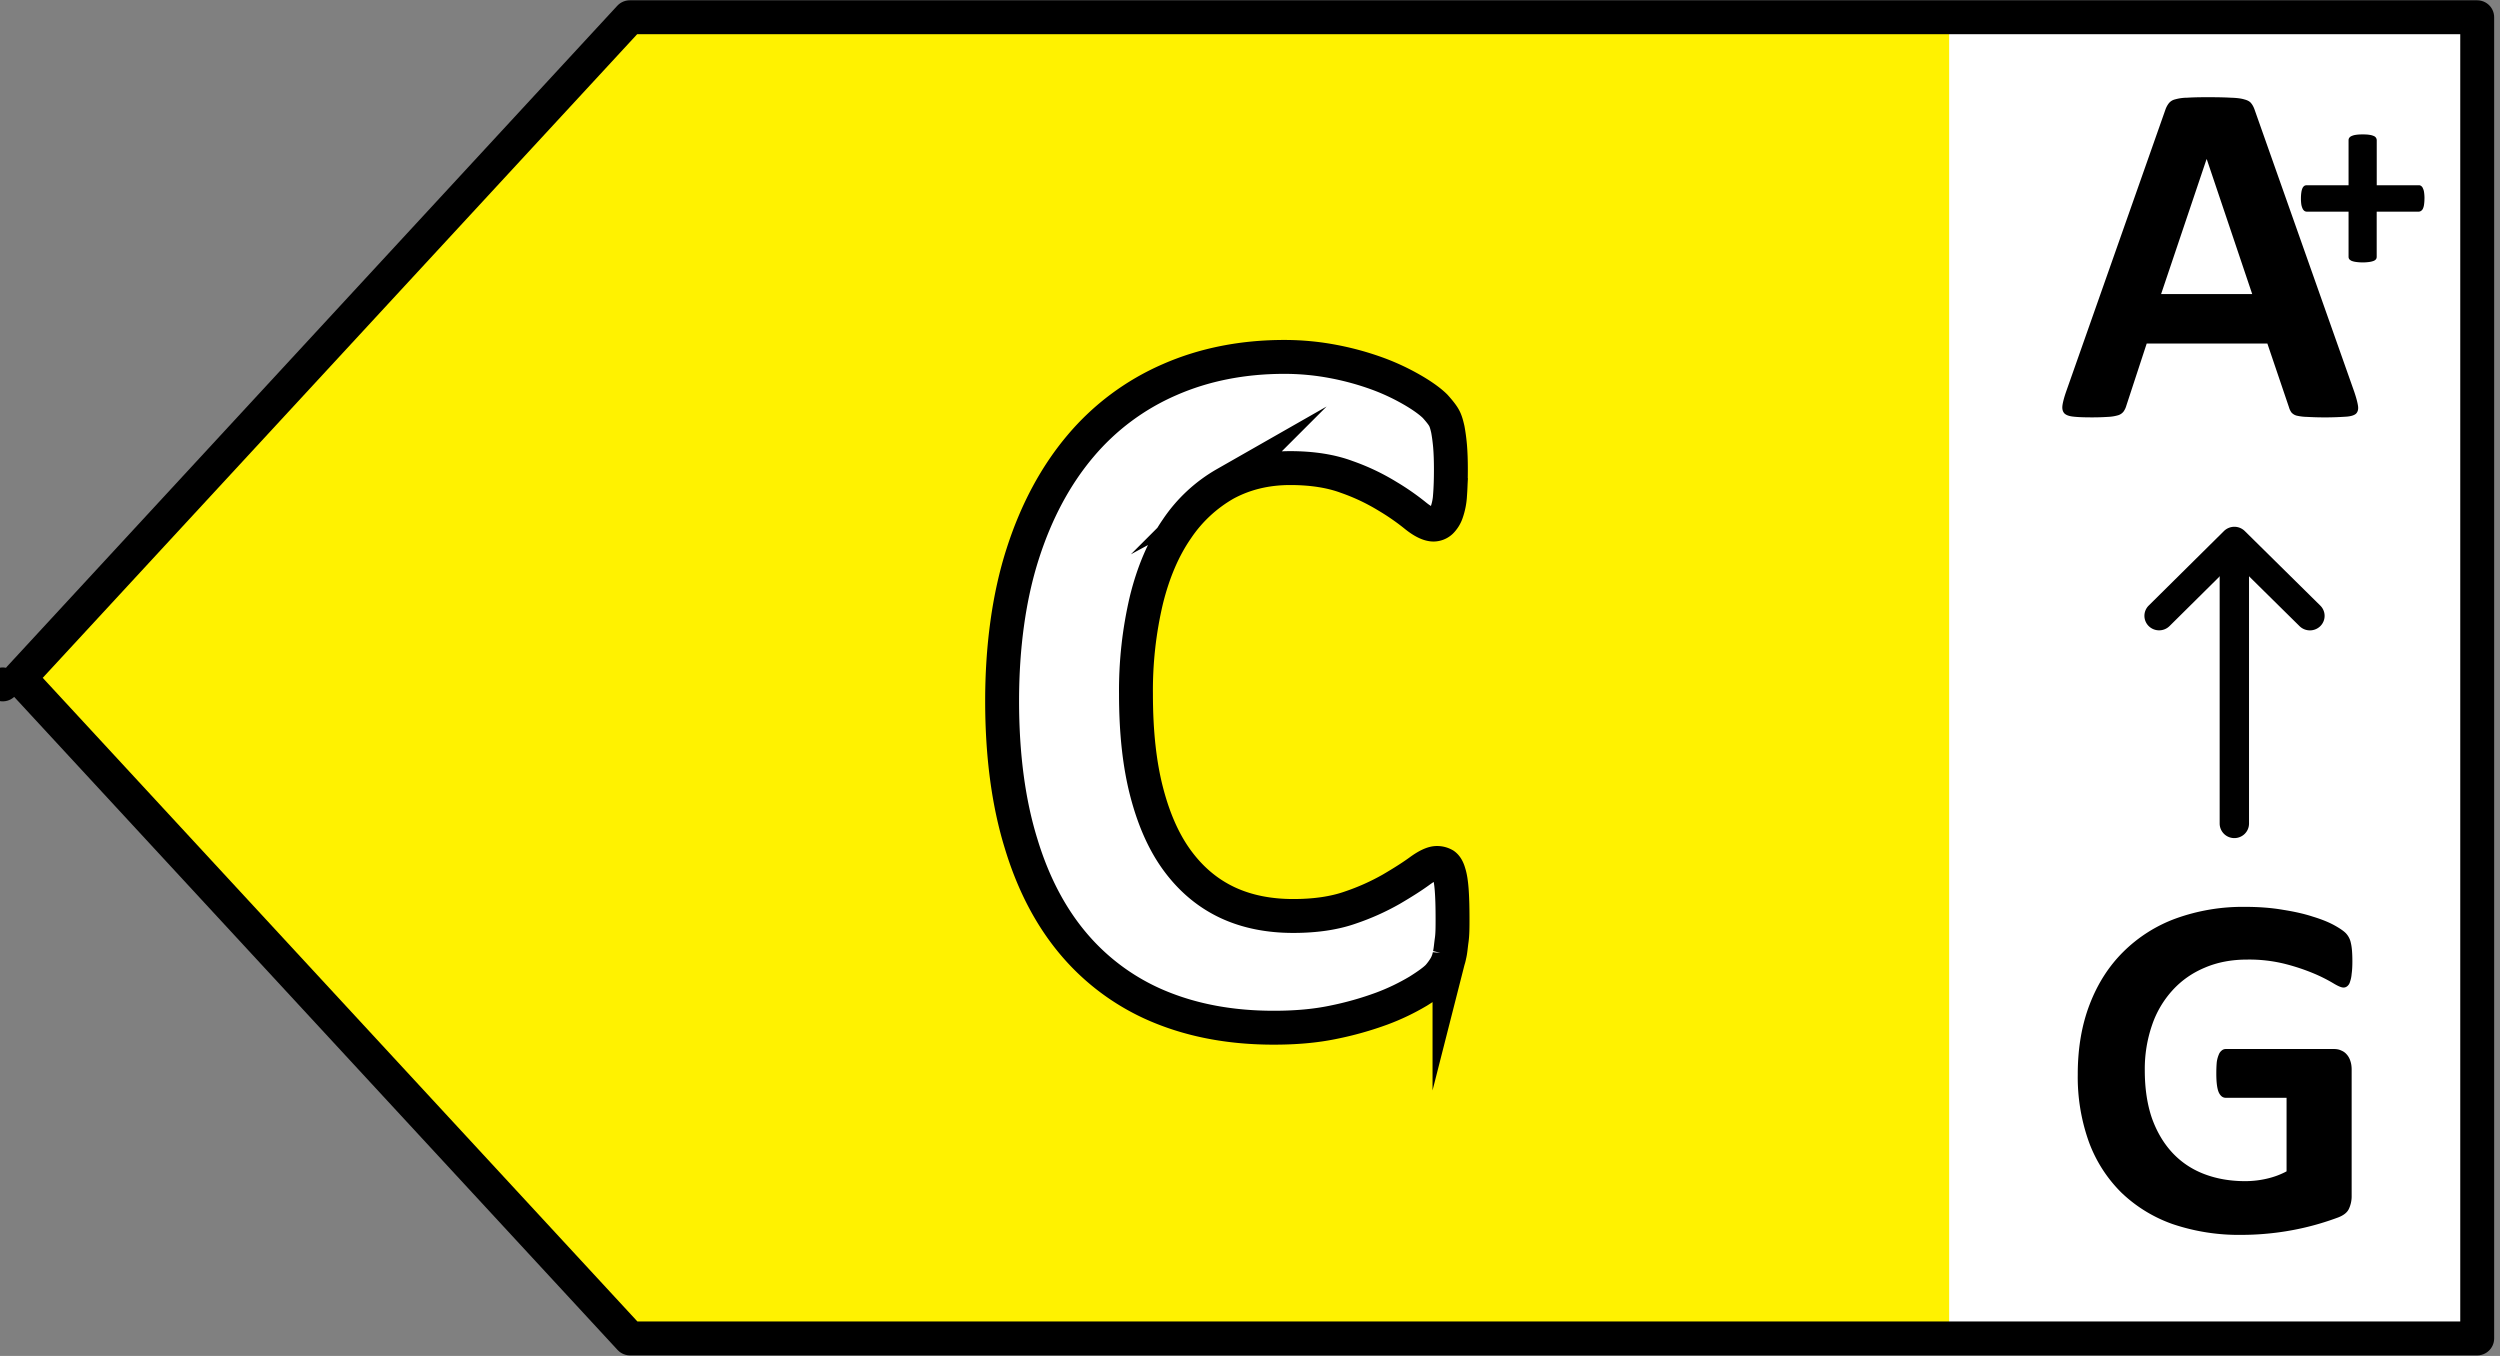 <svg xmlns="http://www.w3.org/2000/svg" width="59" height="32" fill="none" viewBox="0 0 59 32">
  <rect x="0" y="0" width="59" height="32" fill="#808080" stroke="none"/>
  <g clip-path="url(#a)">
    <path fill="#fff" d="M58.8.472H44.991v31.279H58.8V.472Z"/>
    <path fill="#FDB913" d="M14.454.498 0 16.003l14.454 15.505h31.718V.498H14.454Z"/>
    <path fill="#fff" d="M58.8.472H44.991v31.279H58.8V.472Z"/>
    <path fill="#FFF200" d="M14.454.498 0 16.003l14.454 15.505H46V.498H14.454Z"/>
    <path fill="#fff" stroke="#000" stroke-miterlimit="10" stroke-width=".8" d="M34.28 21.681c0 .198 0 .364-.02.505-.02.14-.026.255-.052.357a.846.846 0 0 1-.09.255 1.57 1.57 0 0 1-.175.243c-.085.09-.24.204-.473.35a5.272 5.272 0 0 1-.855.41 7.765 7.765 0 0 1-1.152.325c-.433.09-.9.128-1.404.128-.984 0-1.871-.16-2.667-.485a5.304 5.304 0 0 1-2.02-1.45c-.556-.644-.984-1.448-1.275-2.412-.298-.964-.447-2.088-.447-3.364 0-1.277.162-2.464.486-3.473.323-1.009.783-1.858 1.366-2.547a5.725 5.725 0 0 1 2.103-1.564c.816-.357 1.722-.536 2.706-.536.401 0 .783.038 1.152.108.37.07.712.166 1.03.281.317.115.595.25.847.396.253.147.428.28.531.383.097.109.169.198.207.268.04.07.065.16.091.275.02.108.039.242.052.389.013.153.02.338.02.555 0 .237-.007.44-.02.607a1.48 1.48 0 0 1-.078.402.556.556 0 0 1-.136.223.264.264 0 0 1-.174.07c-.11 0-.253-.07-.421-.204a5.616 5.616 0 0 0-.66-.46 4.983 4.983 0 0 0-.965-.459c-.375-.14-.822-.21-1.34-.21-.57 0-1.08.127-1.528.37a3.411 3.411 0 0 0-1.145 1.066c-.318.46-.557 1.021-.719 1.678a9.292 9.292 0 0 0-.246 2.216c0 .9.084 1.678.26 2.342.174.658.42 1.2.744 1.628.323.428.712.747 1.165.958.453.21.97.312 1.54.312.518 0 .965-.064 1.347-.198a5.52 5.52 0 0 0 .97-.434c.273-.16.493-.3.667-.427.175-.128.311-.192.408-.192a.34.34 0 0 1 .175.045c.045.032.084.096.11.191.032.096.052.23.065.396.013.172.02.396.02.683Z"/>
    <path fill="#000" fill-rule="evenodd" d="M52.73 12.464c.192 0 .347.153.347.342v6.63c0 .19-.155.343-.347.343a.345.345 0 0 1-.346-.342v-6.63c0-.19.155-.343.346-.343Z" clip-rule="evenodd"/>
    <path fill="#000" fill-rule="evenodd" d="M52.73 12.432a.35.35 0 0 1 .246.1l1.783 1.76a.34.34 0 0 1 0 .485.35.35 0 0 1-.49 0l-1.538-1.518-1.531 1.517a.35.35 0 0 1-.49 0 .34.34 0 0 1-.002-.483l1.777-1.76a.35.35 0 0 1 .245-.101Z" clip-rule="evenodd"/>
    <path fill="#000" d="M55.516 22.692c0 .112-.005.208-.017.29a.753.753 0 0 1-.041.196.19.19 0 0 1-.065.098.134.134 0 0 1-.088.03c-.05 0-.133-.036-.246-.105a3.681 3.681 0 0 0-.451-.226 4.856 4.856 0 0 0-.674-.225 3.487 3.487 0 0 0-.902-.104c-.368 0-.7.063-.997.19-.297.124-.55.301-.762.533a2.33 2.33 0 0 0-.486.827 3.18 3.18 0 0 0-.17 1.064c0 .428.057.806.17 1.134.117.324.28.596.486.816.207.22.455.386.745.497.293.112.615.168.967.168.172 0 .342-.019.51-.058.168-.038.324-.096.468-.173v-1.736h-1.435c-.07 0-.125-.042-.165-.127-.039-.089-.058-.237-.058-.445 0-.108.004-.199.011-.272a.69.69 0 0 1 .047-.174.223.223 0 0 1 .07-.098.141.141 0 0 1 .095-.035h2.56c.063 0 .118.012.165.035.05.02.093.05.129.092a.41.41 0 0 1 .087.157c.02.058.03.125.03.202v2.98a.695.695 0 0 1-.065.306c-.039.085-.123.152-.252.202a6.476 6.476 0 0 1-1.664.382 6.5 6.5 0 0 1-.615.03 4.873 4.873 0 0 1-1.63-.255 3.353 3.353 0 0 1-1.213-.747 3.269 3.269 0 0 1-.762-1.191 4.539 4.539 0 0 1-.263-1.597c0-.613.094-1.163.281-1.649.188-.49.453-.904.797-1.244a3.438 3.438 0 0 1 1.242-.786 4.652 4.652 0 0 1 1.63-.272c.328 0 .627.023.896.07.27.042.504.096.703.161.204.062.372.13.505.203.132.073.224.137.275.19a.467.467 0 0 1 .117.232c.024.097.035.241.035.434Zm.045-13.444c.047.139.076.249.088.33.012.08-.004.142-.047.185-.043.038-.12.062-.228.07a7.319 7.319 0 0 1-.92.006 1.219 1.219 0 0 1-.253-.03.247.247 0 0 1-.123-.075.392.392 0 0 1-.058-.122l-.51-1.504h-2.848l-.48 1.464a.456.456 0 0 1-.065.139.257.257 0 0 1-.123.087.98.98 0 0 1-.24.04 5.596 5.596 0 0 1-.405.012c-.18 0-.32-.006-.422-.018-.102-.011-.172-.038-.211-.08-.04-.047-.053-.11-.041-.192.012-.08.041-.189.088-.324l2.338-6.64a.533.533 0 0 1 .082-.157.267.267 0 0 1 .147-.093 1.06 1.06 0 0 1 .287-.04c.121-.008.281-.012.48-.012.231 0 .415.004.551.012.137.004.243.017.317.04.078.02.133.05.164.093.035.042.064.1.088.174l2.344 6.635Zm-3.481-5.49h-.006L51.002 6.94h2.15L52.08 3.758Zm5.137.926a.952.952 0 0 1-.01.147.333.333 0 0 1-.028.098.132.132 0 0 1-.045.05.1.1 0 0 1-.054.016h-.99v1.064a.11.11 0 0 1-.015.057.144.144 0 0 1-.054.04.448.448 0 0 1-.102.026 1.143 1.143 0 0 1-.318 0 .448.448 0 0 1-.102-.025.181.181 0 0 1-.057-.041.104.104 0 0 1-.016-.057V4.995h-.986a.101.101 0 0 1-.054-.016.146.146 0 0 1-.042-.05.408.408 0 0 1-.032-.098.953.953 0 0 1-.01-.147c0-.057.004-.105.01-.145a.373.373 0 0 1 .026-.097.143.143 0 0 1 .041-.053.086.086 0 0 1 .051-.016h.996V3.31c0-.02.005-.04.016-.056a.123.123 0 0 1 .057-.044.35.35 0 0 1 .102-.028c.042-.007.095-.01.159-.01s.117.003.159.01a.35.35 0 0 1 .102.028.108.108 0 0 1 .07.1v1.062h.999c.017 0 .033.005.047.016a.11.11 0 0 1 .042.053.298.298 0 0 1 .029.097c.006.04.01.088.01.145Z"/>
    <path stroke="#000" stroke-linecap="round" stroke-linejoin="round" stroke-width=".8" d="M.064 16.152h0Zm.4-.155L14.862.407h43.6v31.18H14.868L.464 15.997Z"/>
  </g>
  <defs>
    <clipPath id="a">
      <path fill="#fff" d="M0 0h59v32H0z"/>
    </clipPath>
  </defs>
</svg>
